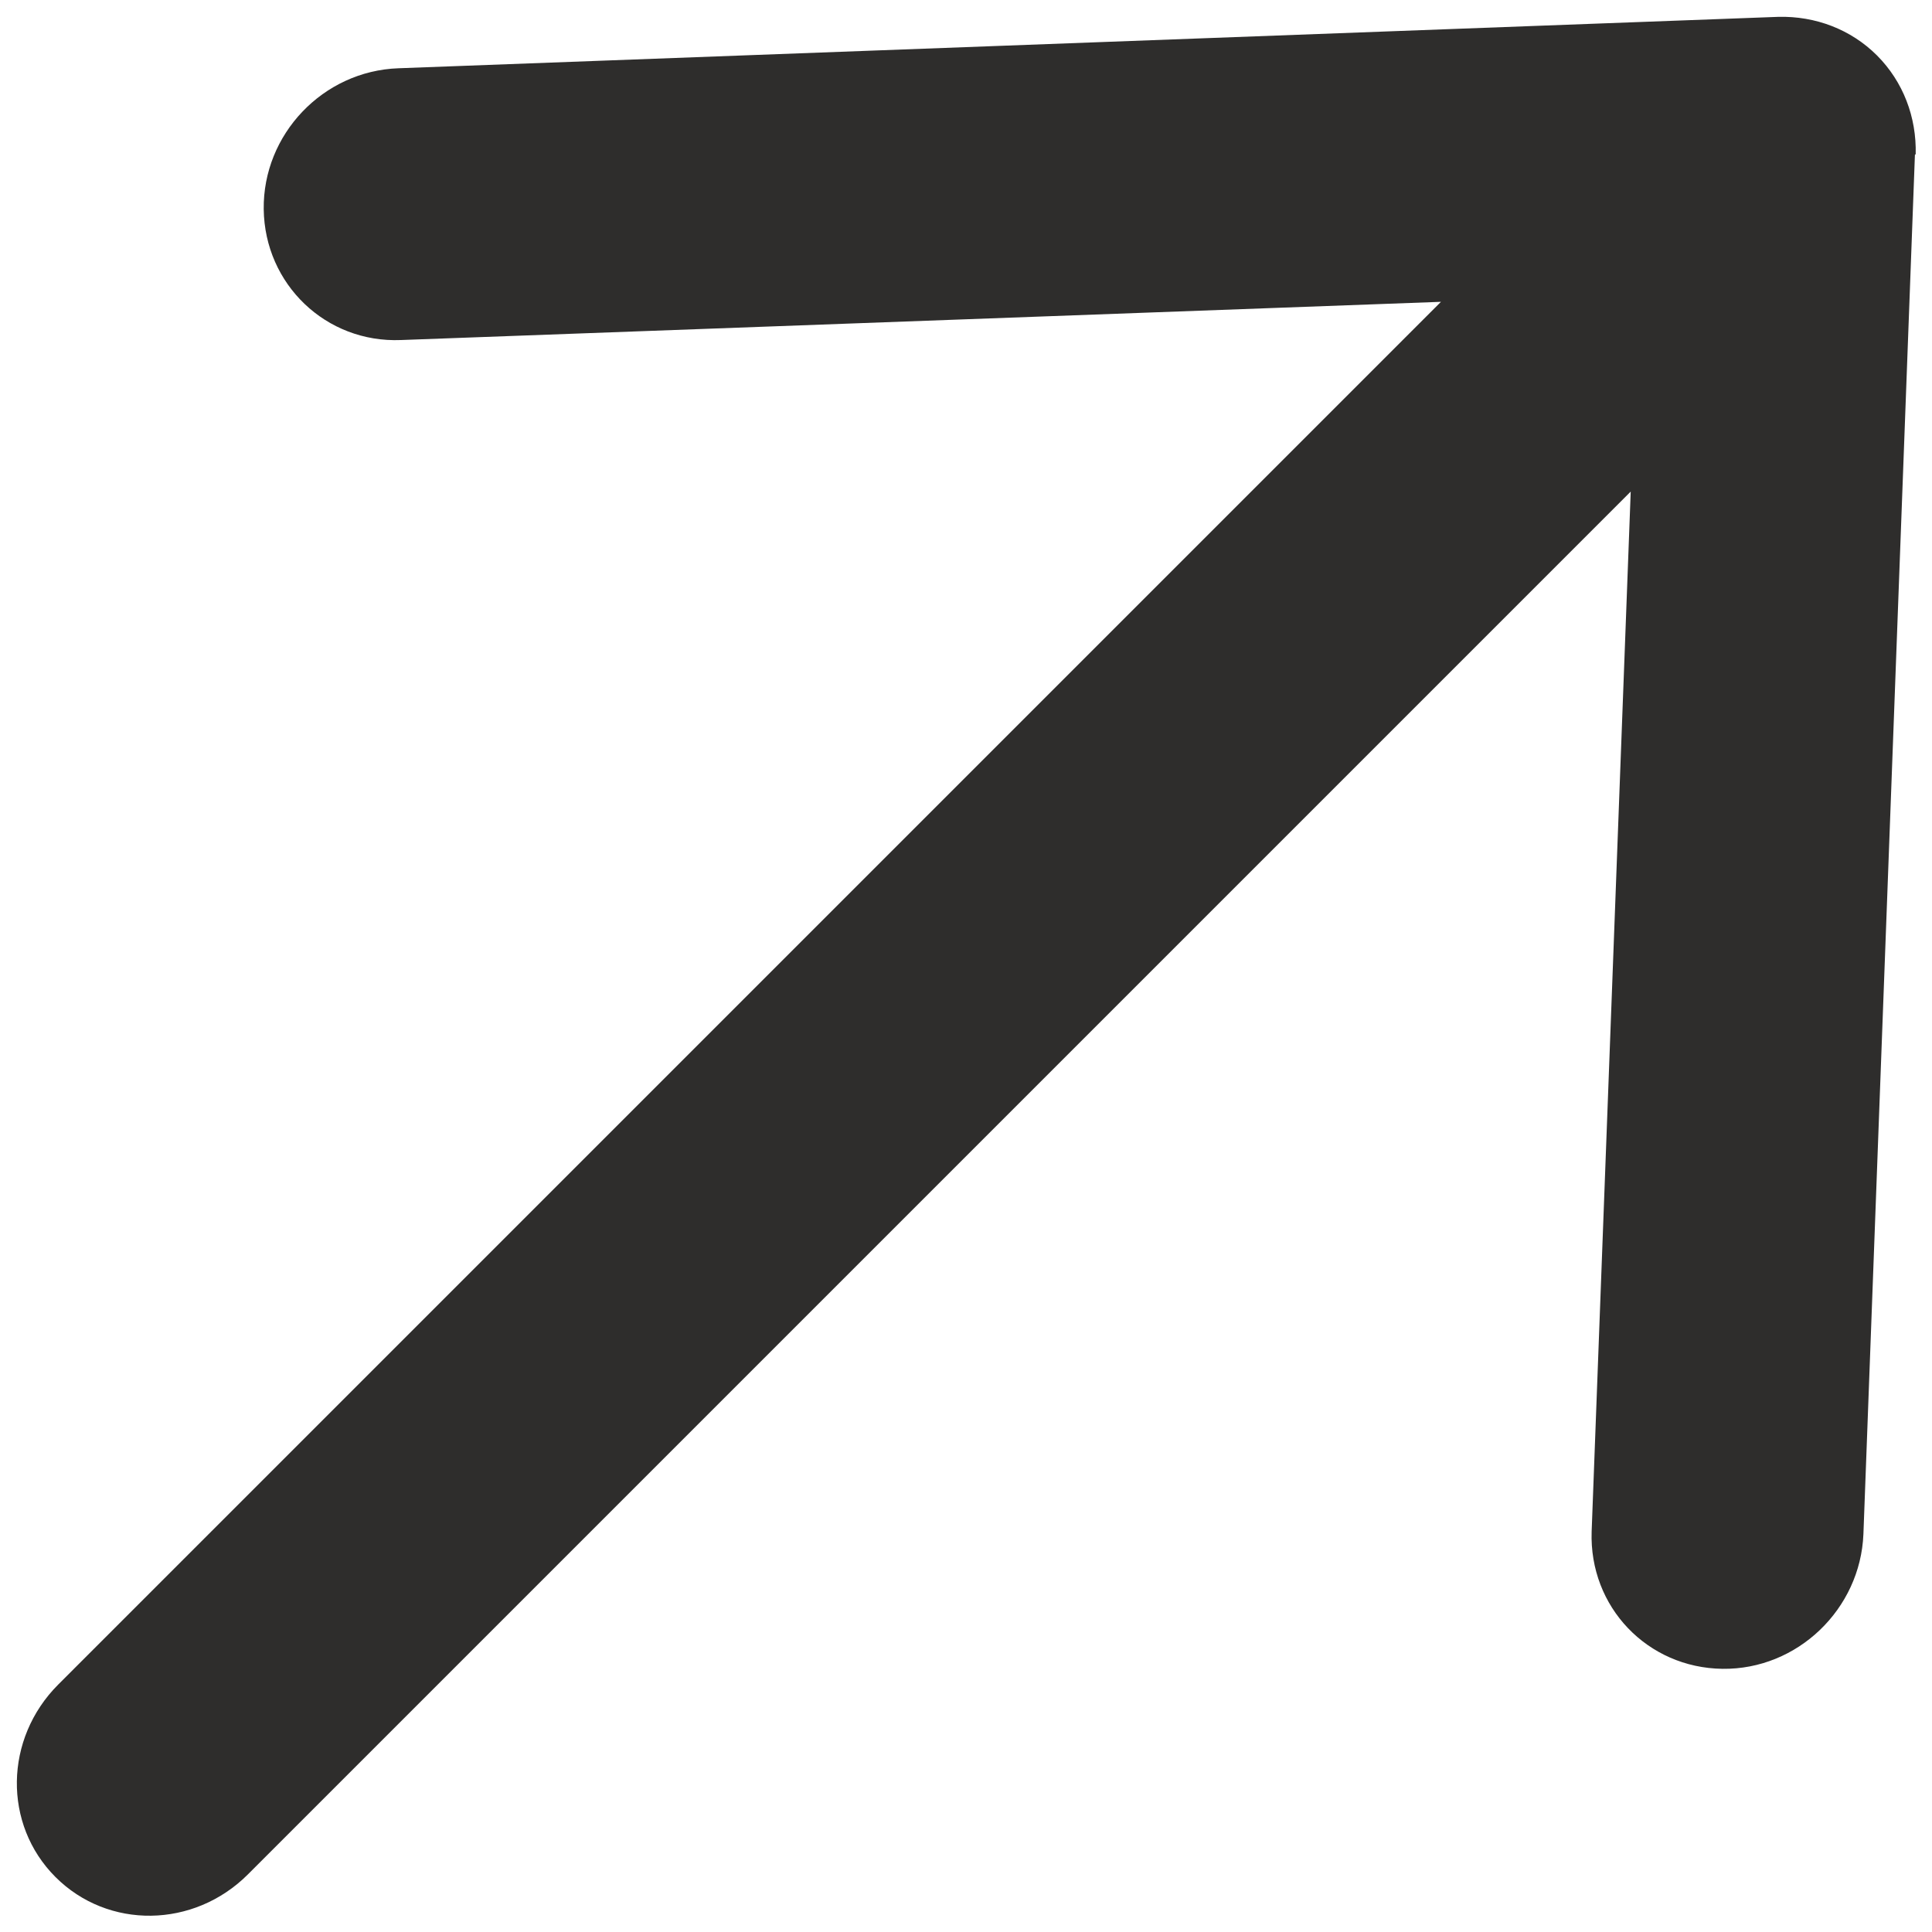 <svg width="18" height="18" viewBox="0 0 18 18" fill="none" xmlns="http://www.w3.org/2000/svg">
<path d="M17.848 1.439C17.857 1.091 17.731 0.761 17.488 0.517C17.245 0.274 16.914 0.148 16.567 0.157L3.712 0.636C3.009 0.661 2.448 1.252 2.457 1.95C2.466 2.648 3.037 3.197 3.736 3.168L13.425 2.812L0.542 15.695C0.039 16.199 0.027 16.998 0.517 17.488C1.007 17.978 1.806 17.967 2.31 17.463L15.193 4.58L14.829 14.269C14.805 14.972 15.349 15.539 16.048 15.548C16.746 15.557 17.333 14.992 17.361 14.293L17.841 1.439L17.848 1.439Z" fill="#2E2D2C"/>
</svg>
